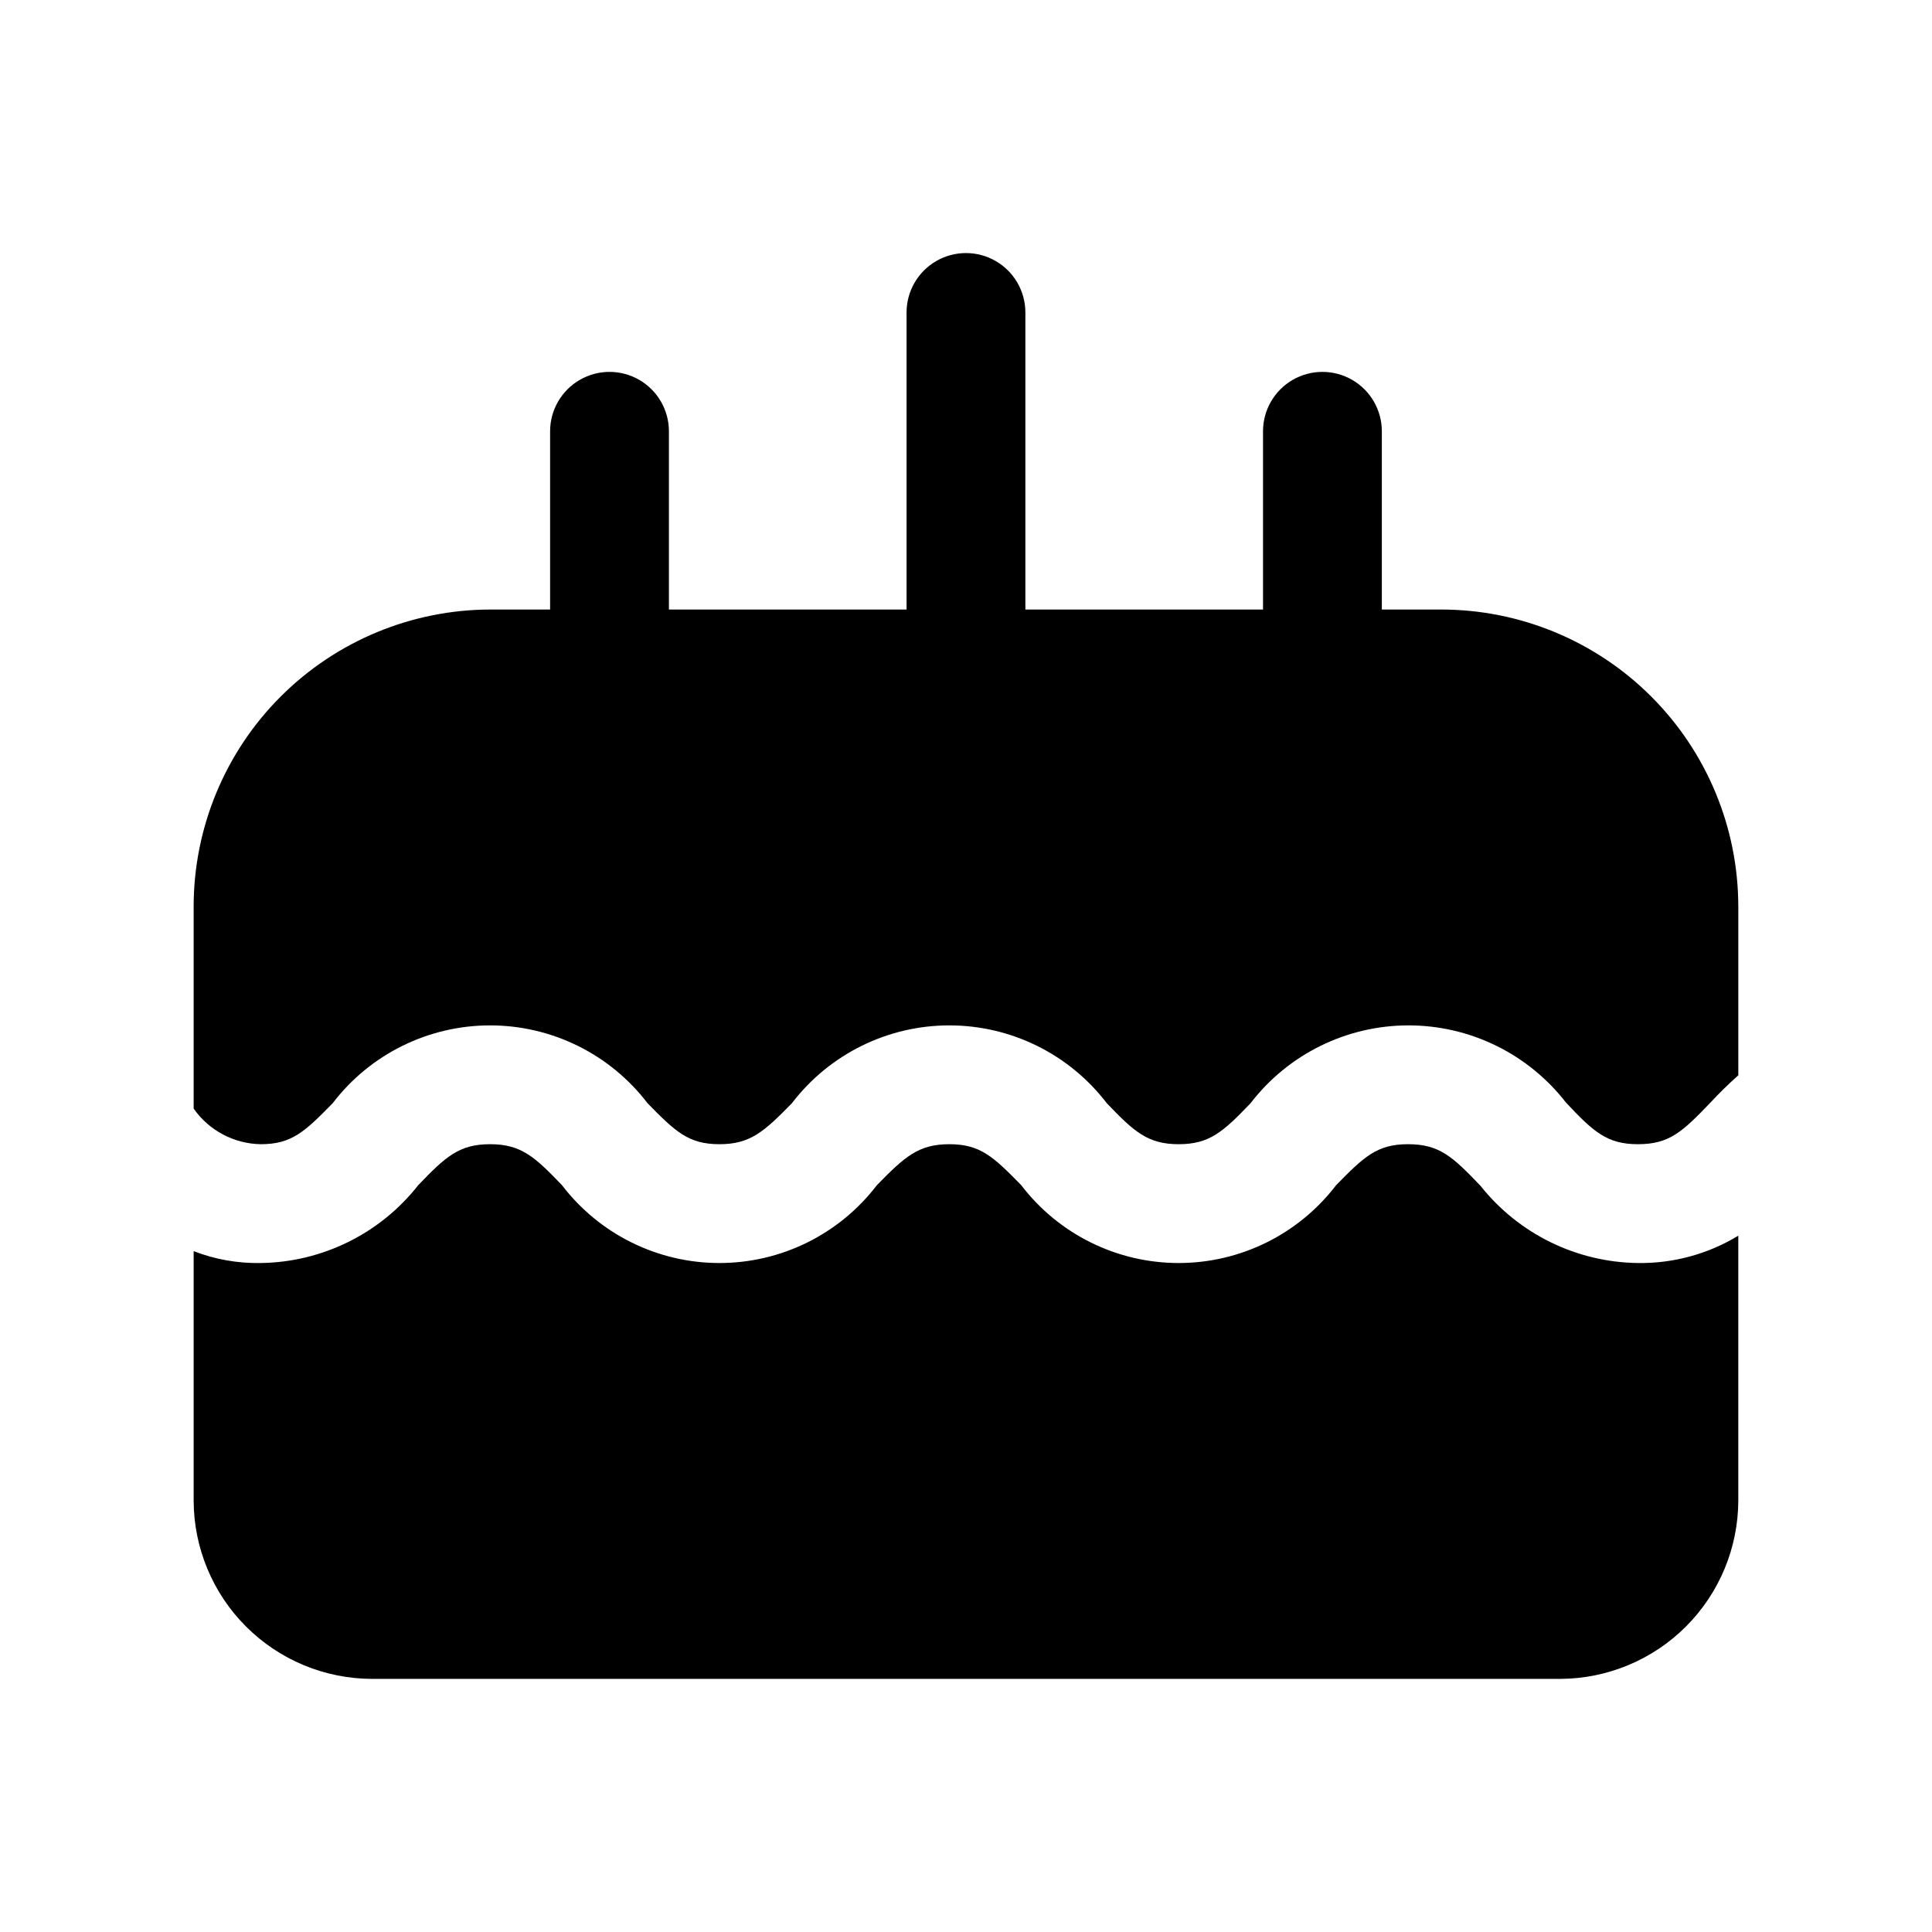 <?xml version="1.0" encoding="UTF-8"?>
<!-- Uploaded to: SVG Repo, www.svgrepo.com, Generator: SVG Repo Mixer Tools -->
<svg fill="#000000" width="800px" height="800px" version="1.1" viewBox="144 144 512 512" xmlns="http://www.w3.org/2000/svg">
 <path d="m604.67 384.25v44.715c-2.832 2.519-5.195 4.879-7.398 7.242-7.398 7.715-10.863 11.02-19.207 11.02-8.188 0-11.809-3.305-19.051-11.02h-0.004c-10.02-12.938-25.473-20.5-41.836-20.469-16.367 0.031-31.793 7.648-41.762 20.625-7.242 7.559-10.863 10.863-19.051 10.863s-11.809-3.305-19.051-10.863c-9.934-13-25.363-20.625-41.723-20.625s-31.785 7.625-41.723 20.625c-7.398 7.559-11.02 10.863-19.207 10.863s-11.652-3.305-19.051-10.863c-9.934-13-25.359-20.625-41.719-20.625-16.363 0-31.789 7.625-41.723 20.625-7.398 7.559-10.863 10.863-19.051 10.863-7.102-0.113-13.719-3.625-17.793-9.445v-53.531c0.008-20.875 8.305-40.895 23.066-55.656 14.762-14.762 34.781-23.055 55.656-23.062h15.742v-47.234c0-5.625 3-10.82 7.875-13.633 4.871-2.812 10.871-2.812 15.742 0s7.871 8.008 7.871 13.633v47.23h62.977v-78.719c0-5.625 3-10.82 7.871-13.633s10.875-2.812 15.746 0 7.871 8.008 7.871 13.633v78.719h62.977v-47.23c0-5.625 3-10.82 7.871-13.633s10.875-2.812 15.746 0c4.871 2.812 7.871 8.008 7.871 13.633v47.23h15.742v0.004c20.879 0.008 40.895 8.301 55.656 23.062 14.762 14.762 23.059 34.781 23.066 55.656zm-68.328 73.996c-7.398-7.715-10.863-11.02-19.207-11.02-8.188 0-11.652 3.305-19.051 10.863h-0.004c-9.934 13-25.359 20.625-41.719 20.625-16.363 0-31.789-7.625-41.723-20.625-7.398-7.559-10.863-10.863-19.051-10.863s-11.809 3.305-19.207 10.863c-9.934 13-25.359 20.625-41.723 20.625-16.359 0-31.785-7.625-41.723-20.625-7.242-7.559-10.863-10.863-19.051-10.863s-11.809 3.305-19.051 10.863h0.004c-10.078 12.824-25.414 20.406-41.723 20.625-6.078 0.121-12.121-0.949-17.793-3.148v66.125c0.039 12.516 5.027 24.508 13.875 33.355 8.852 8.852 20.844 13.84 33.359 13.875h314.88c12.516-0.035 24.508-5.023 33.359-13.875 8.852-8.848 13.836-20.84 13.875-33.355v-70.219c-8.012 4.871-17.234 7.379-26.609 7.242-16.277-0.199-31.598-7.719-41.719-20.469z"/>
</svg>